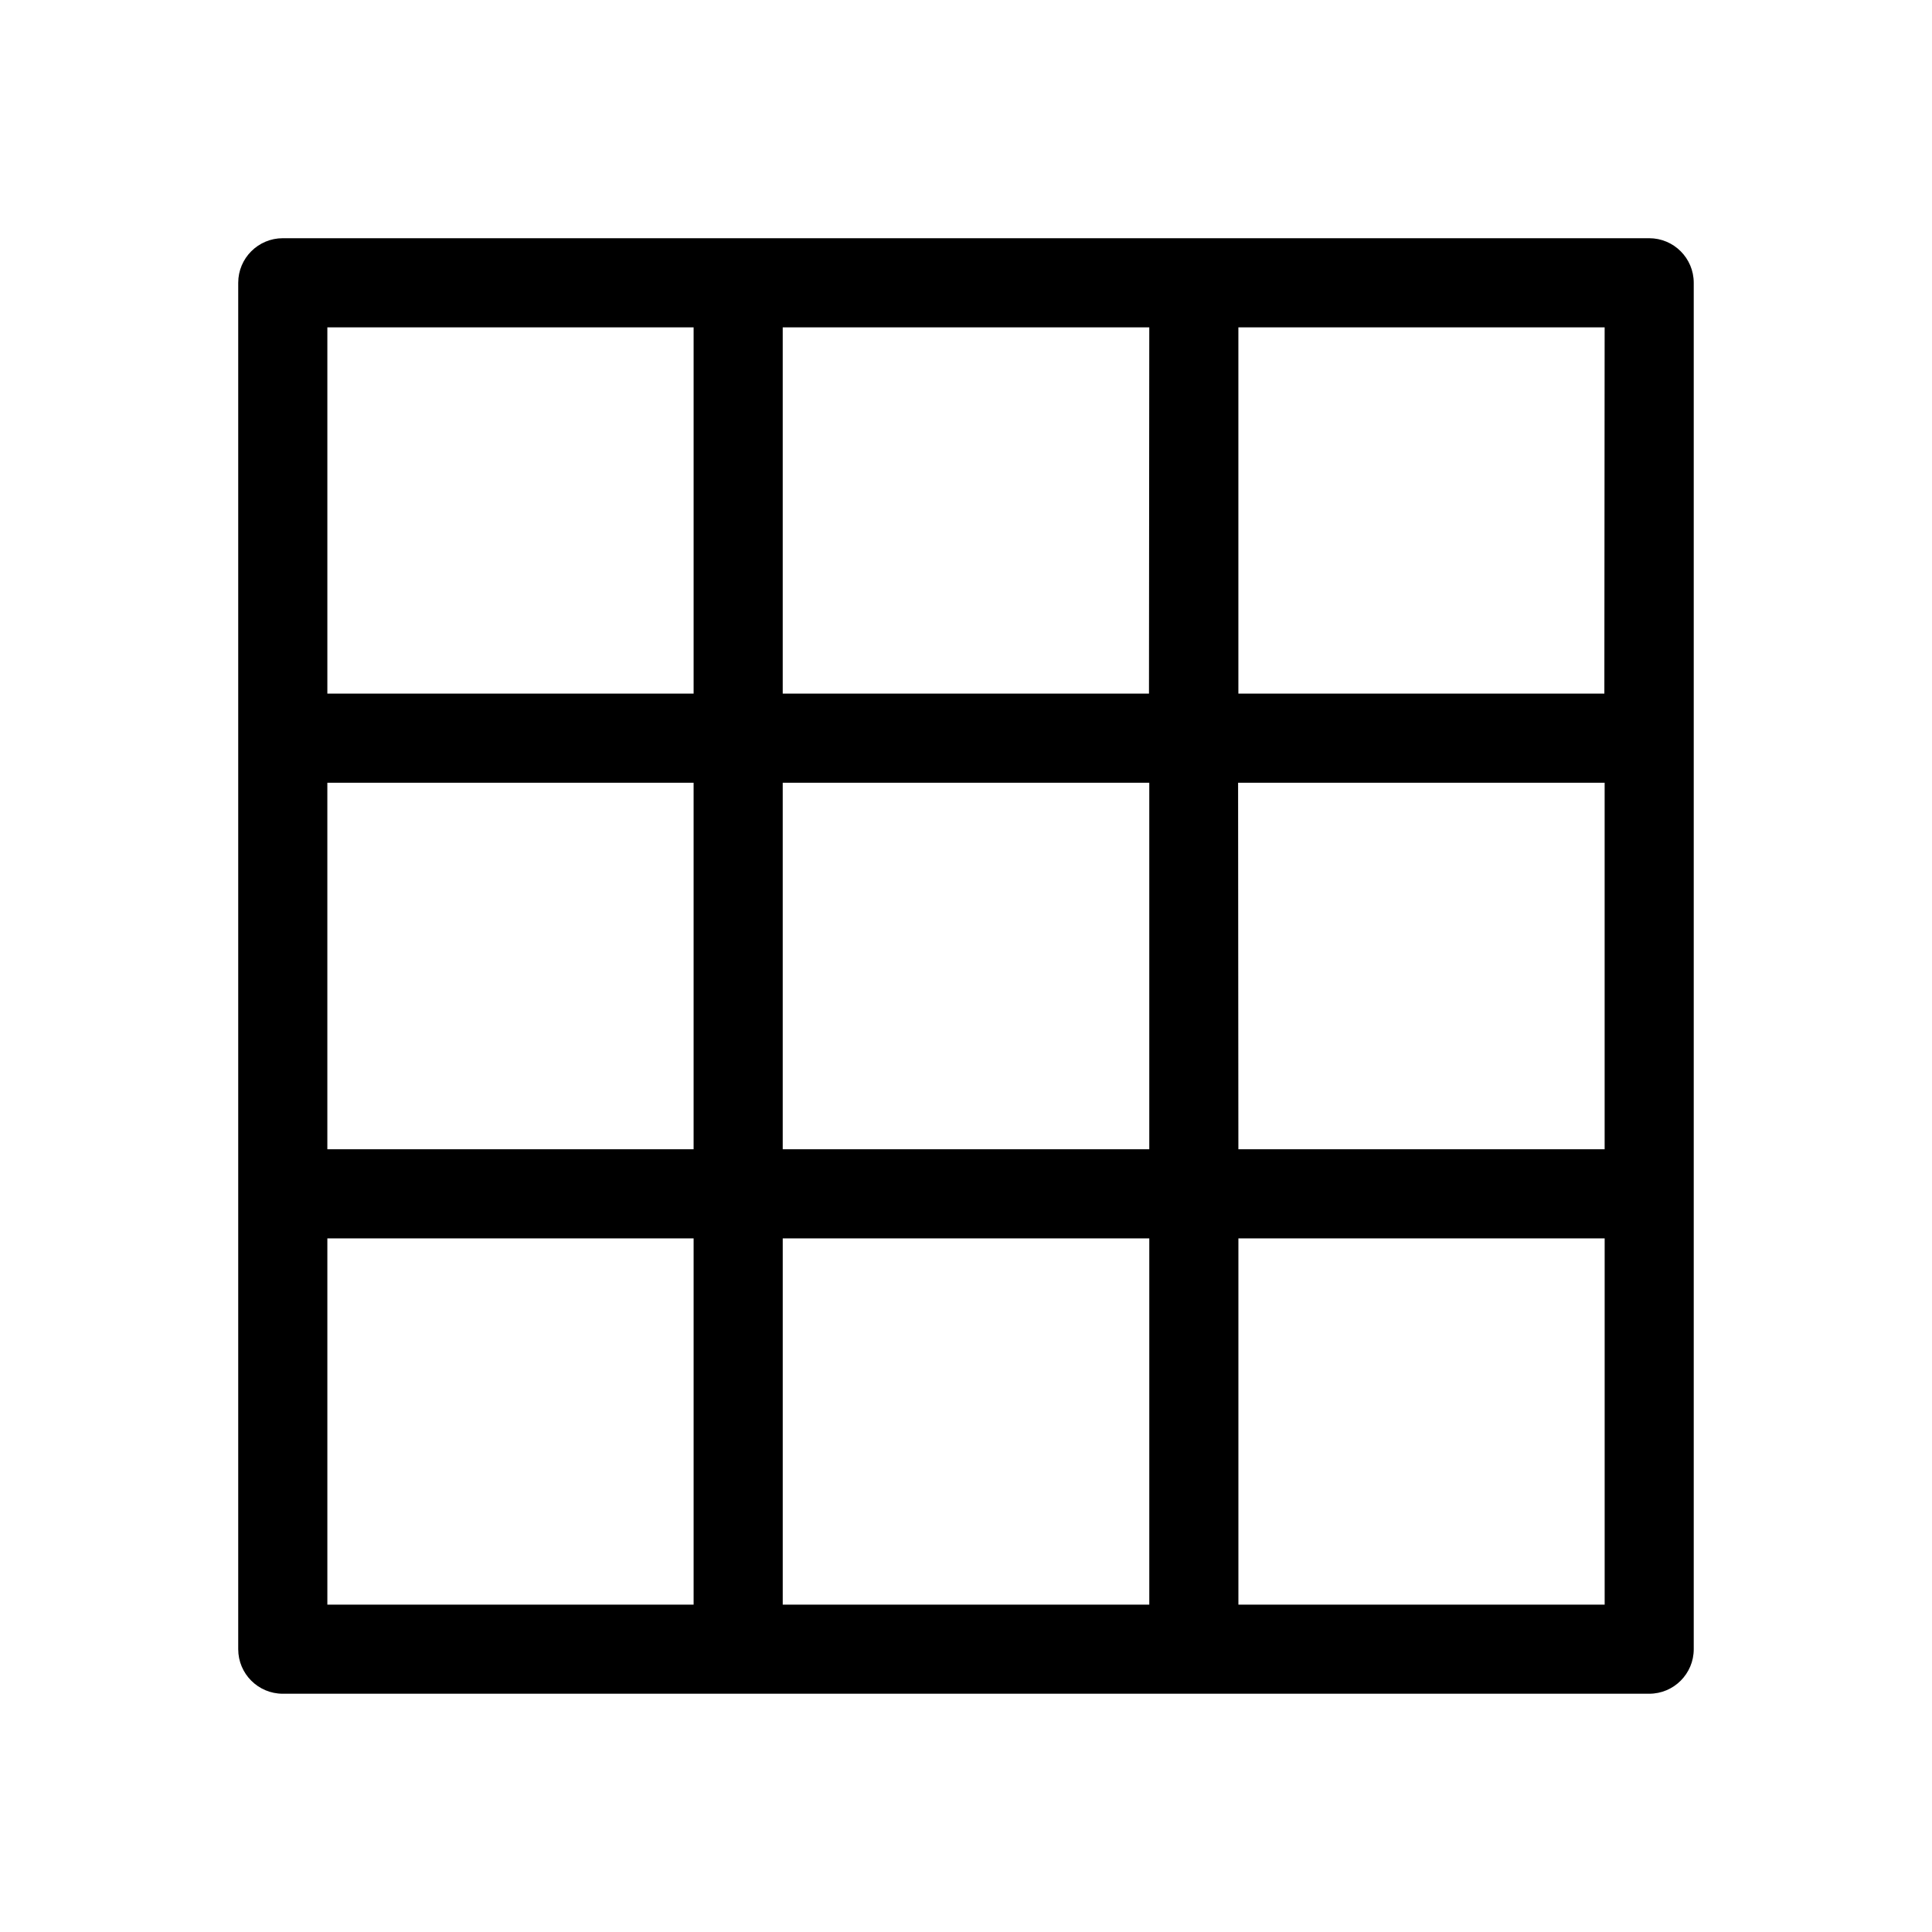 <?xml version="1.0" encoding="UTF-8"?>
<!-- Uploaded to: ICON Repo, www.svgrepo.com, Generator: ICON Repo Mixer Tools -->
<svg fill="#000000" width="800px" height="800px" version="1.1" viewBox="144 144 512 512" xmlns="http://www.w3.org/2000/svg">
 <path d="m581.05 207.13h-362.11c-6.519 0-11.809 5.289-11.809 11.809v362.11c0 6.523 5.289 11.809 11.809 11.809h362.11c6.523 0 11.809-5.285 11.809-11.809v-362.11c0-6.519-5.285-11.809-11.809-11.809zm-350.3 144.3h97.062v97.141h-97.062zm120.68 0h97.141v97.141h-97.141zm120.68 0h97.137v97.141h-97.062zm97.062-23.617h-96.988v-97.062h97.062zm-120.68 0h-97.062v-97.062h97.141zm-217.74-97.062h97.062v97.062h-97.062zm0 241.43h97.062v97.062h-97.062zm120.68 0h97.141v97.062h-97.141zm217.82 97.062h-97.062v-97.062h97.062z"/>
</svg>